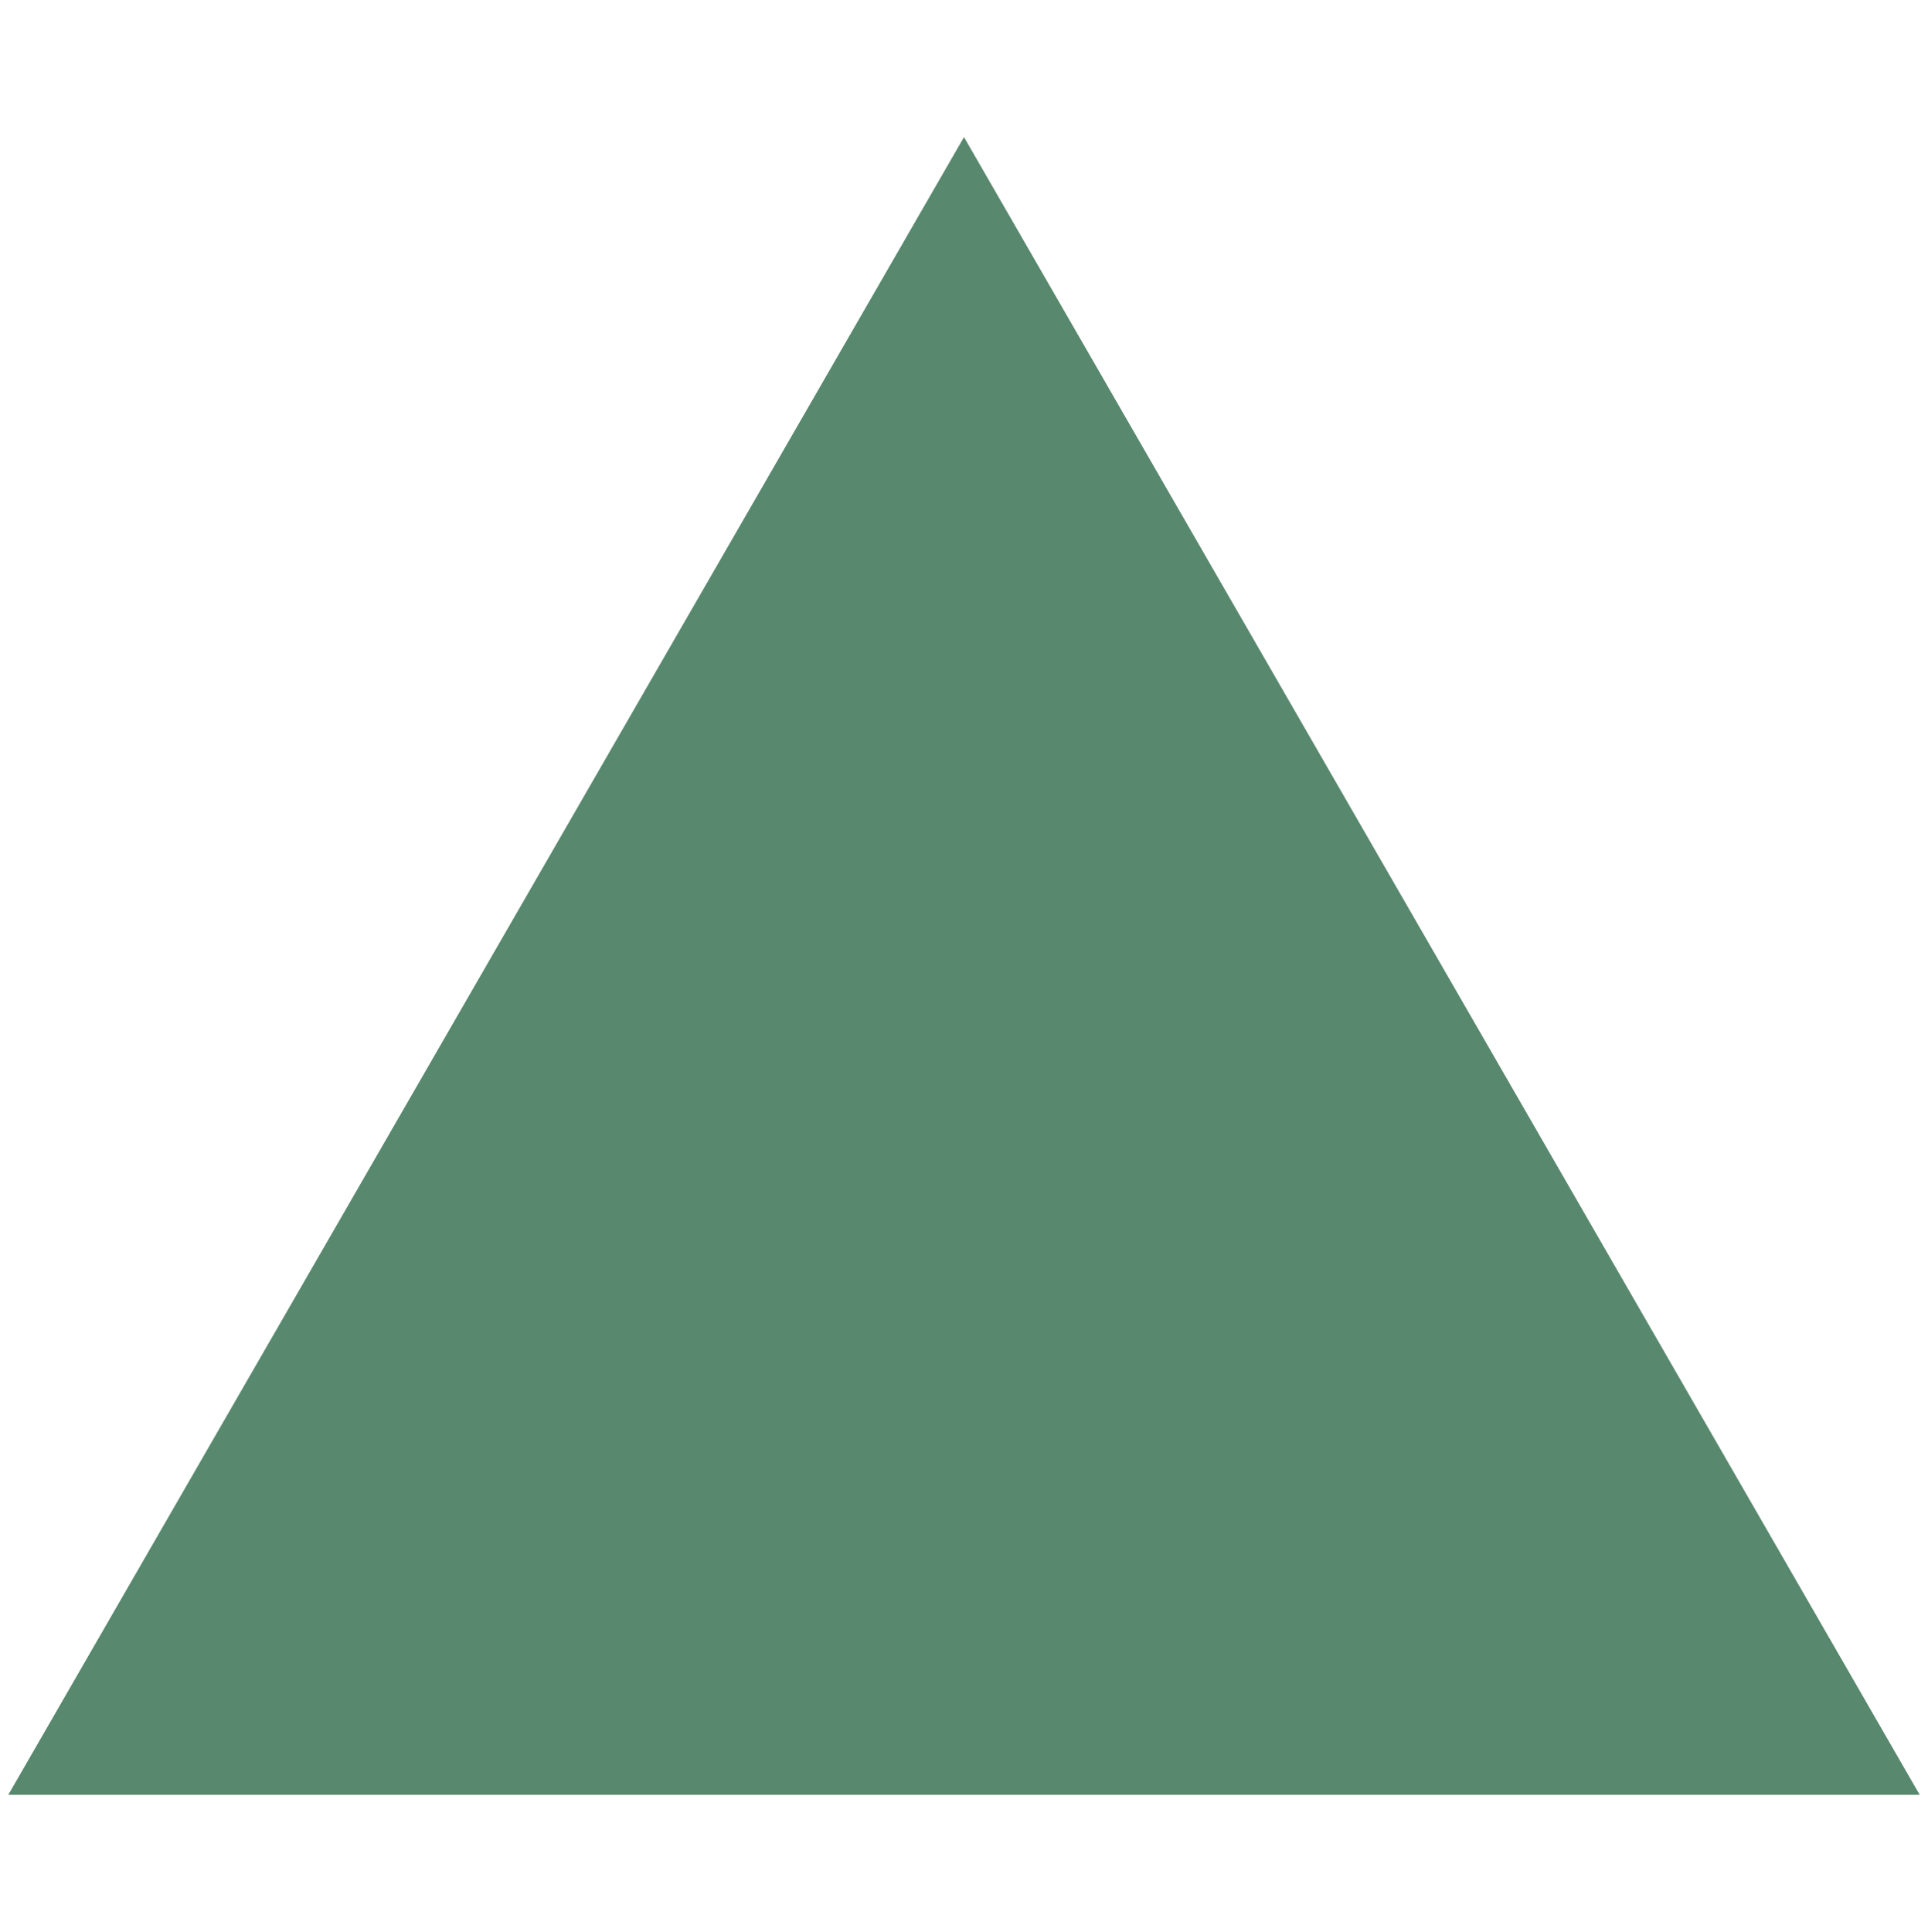 <?xml version="1.0" encoding="UTF-8"?>
<svg id="Layer_1" data-name="Layer 1" xmlns="http://www.w3.org/2000/svg" viewBox="0 0 523 524">
  <defs>
    <style>
      .cls-1 {
        fill: #58886d;
      }
    </style>
  </defs>
  <path class="cls-1" d="M261.5,37.18l259.25,449.65H2.25L261.5,37.18Z"/>
</svg>